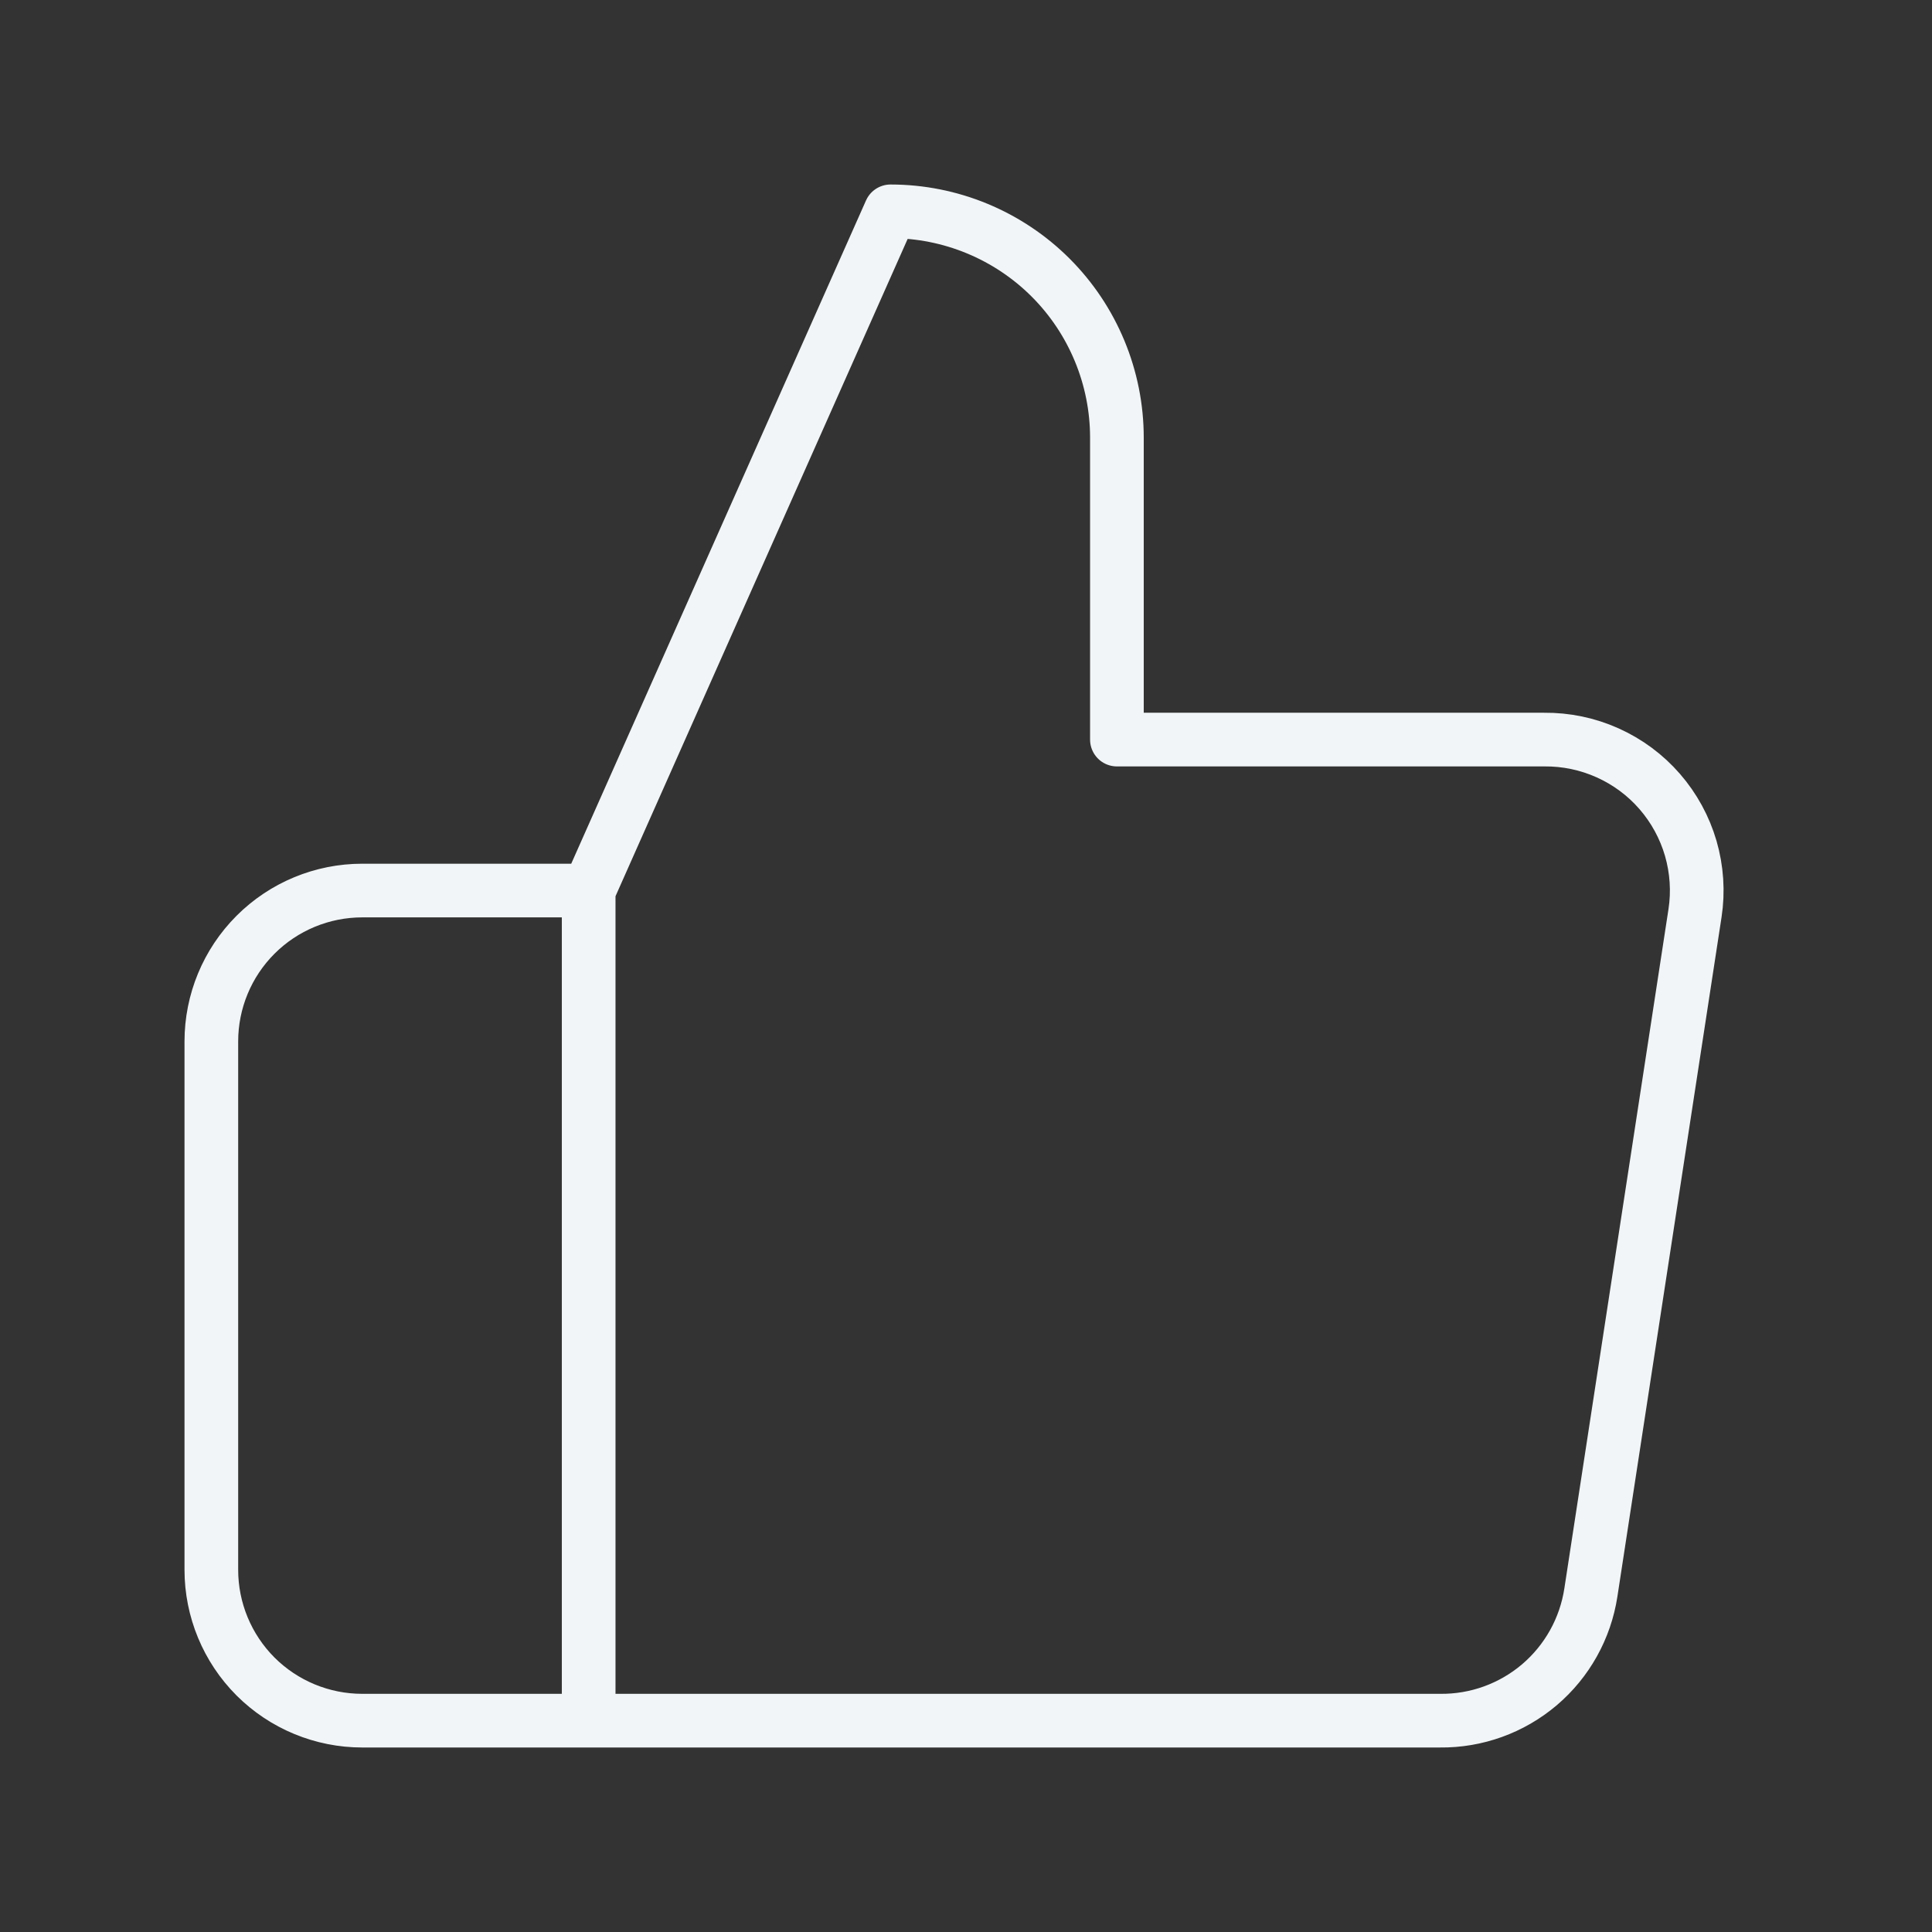 <svg width="36" height="36" viewBox="0 0 36 36" fill="none" xmlns="http://www.w3.org/2000/svg">
<rect x="0" y="0" width="36" height="36" fill="#333333" stroke="none"/>
<path d="M10.969 16.594L16.594 3.938C17.148 3.938 17.696 4.047 18.208 4.259C18.72 4.471 19.185 4.781 19.577 5.173C19.969 5.565 20.279 6.03 20.491 6.542C20.703 7.054 20.812 7.602 20.812 8.156V13.781H28.772C29.18 13.777 29.583 13.861 29.955 14.028C30.327 14.195 30.659 14.44 30.926 14.748C31.194 15.056 31.391 15.418 31.505 15.809C31.618 16.201 31.646 16.613 31.584 17.016L29.644 29.672C29.542 30.343 29.201 30.954 28.685 31.393C28.168 31.832 27.509 32.07 26.831 32.062H10.969M10.969 16.594V32.062M10.969 16.594H6.75C6.004 16.594 5.289 16.89 4.761 17.418C4.234 17.945 3.938 18.66 3.938 19.406V29.25C3.938 29.996 4.234 30.711 4.761 31.239C5.289 31.766 6.004 32.062 6.75 32.062H10.969" stroke="#F2F5F7" stroke-linecap="round" stroke-linejoin="round"/>
</svg>
